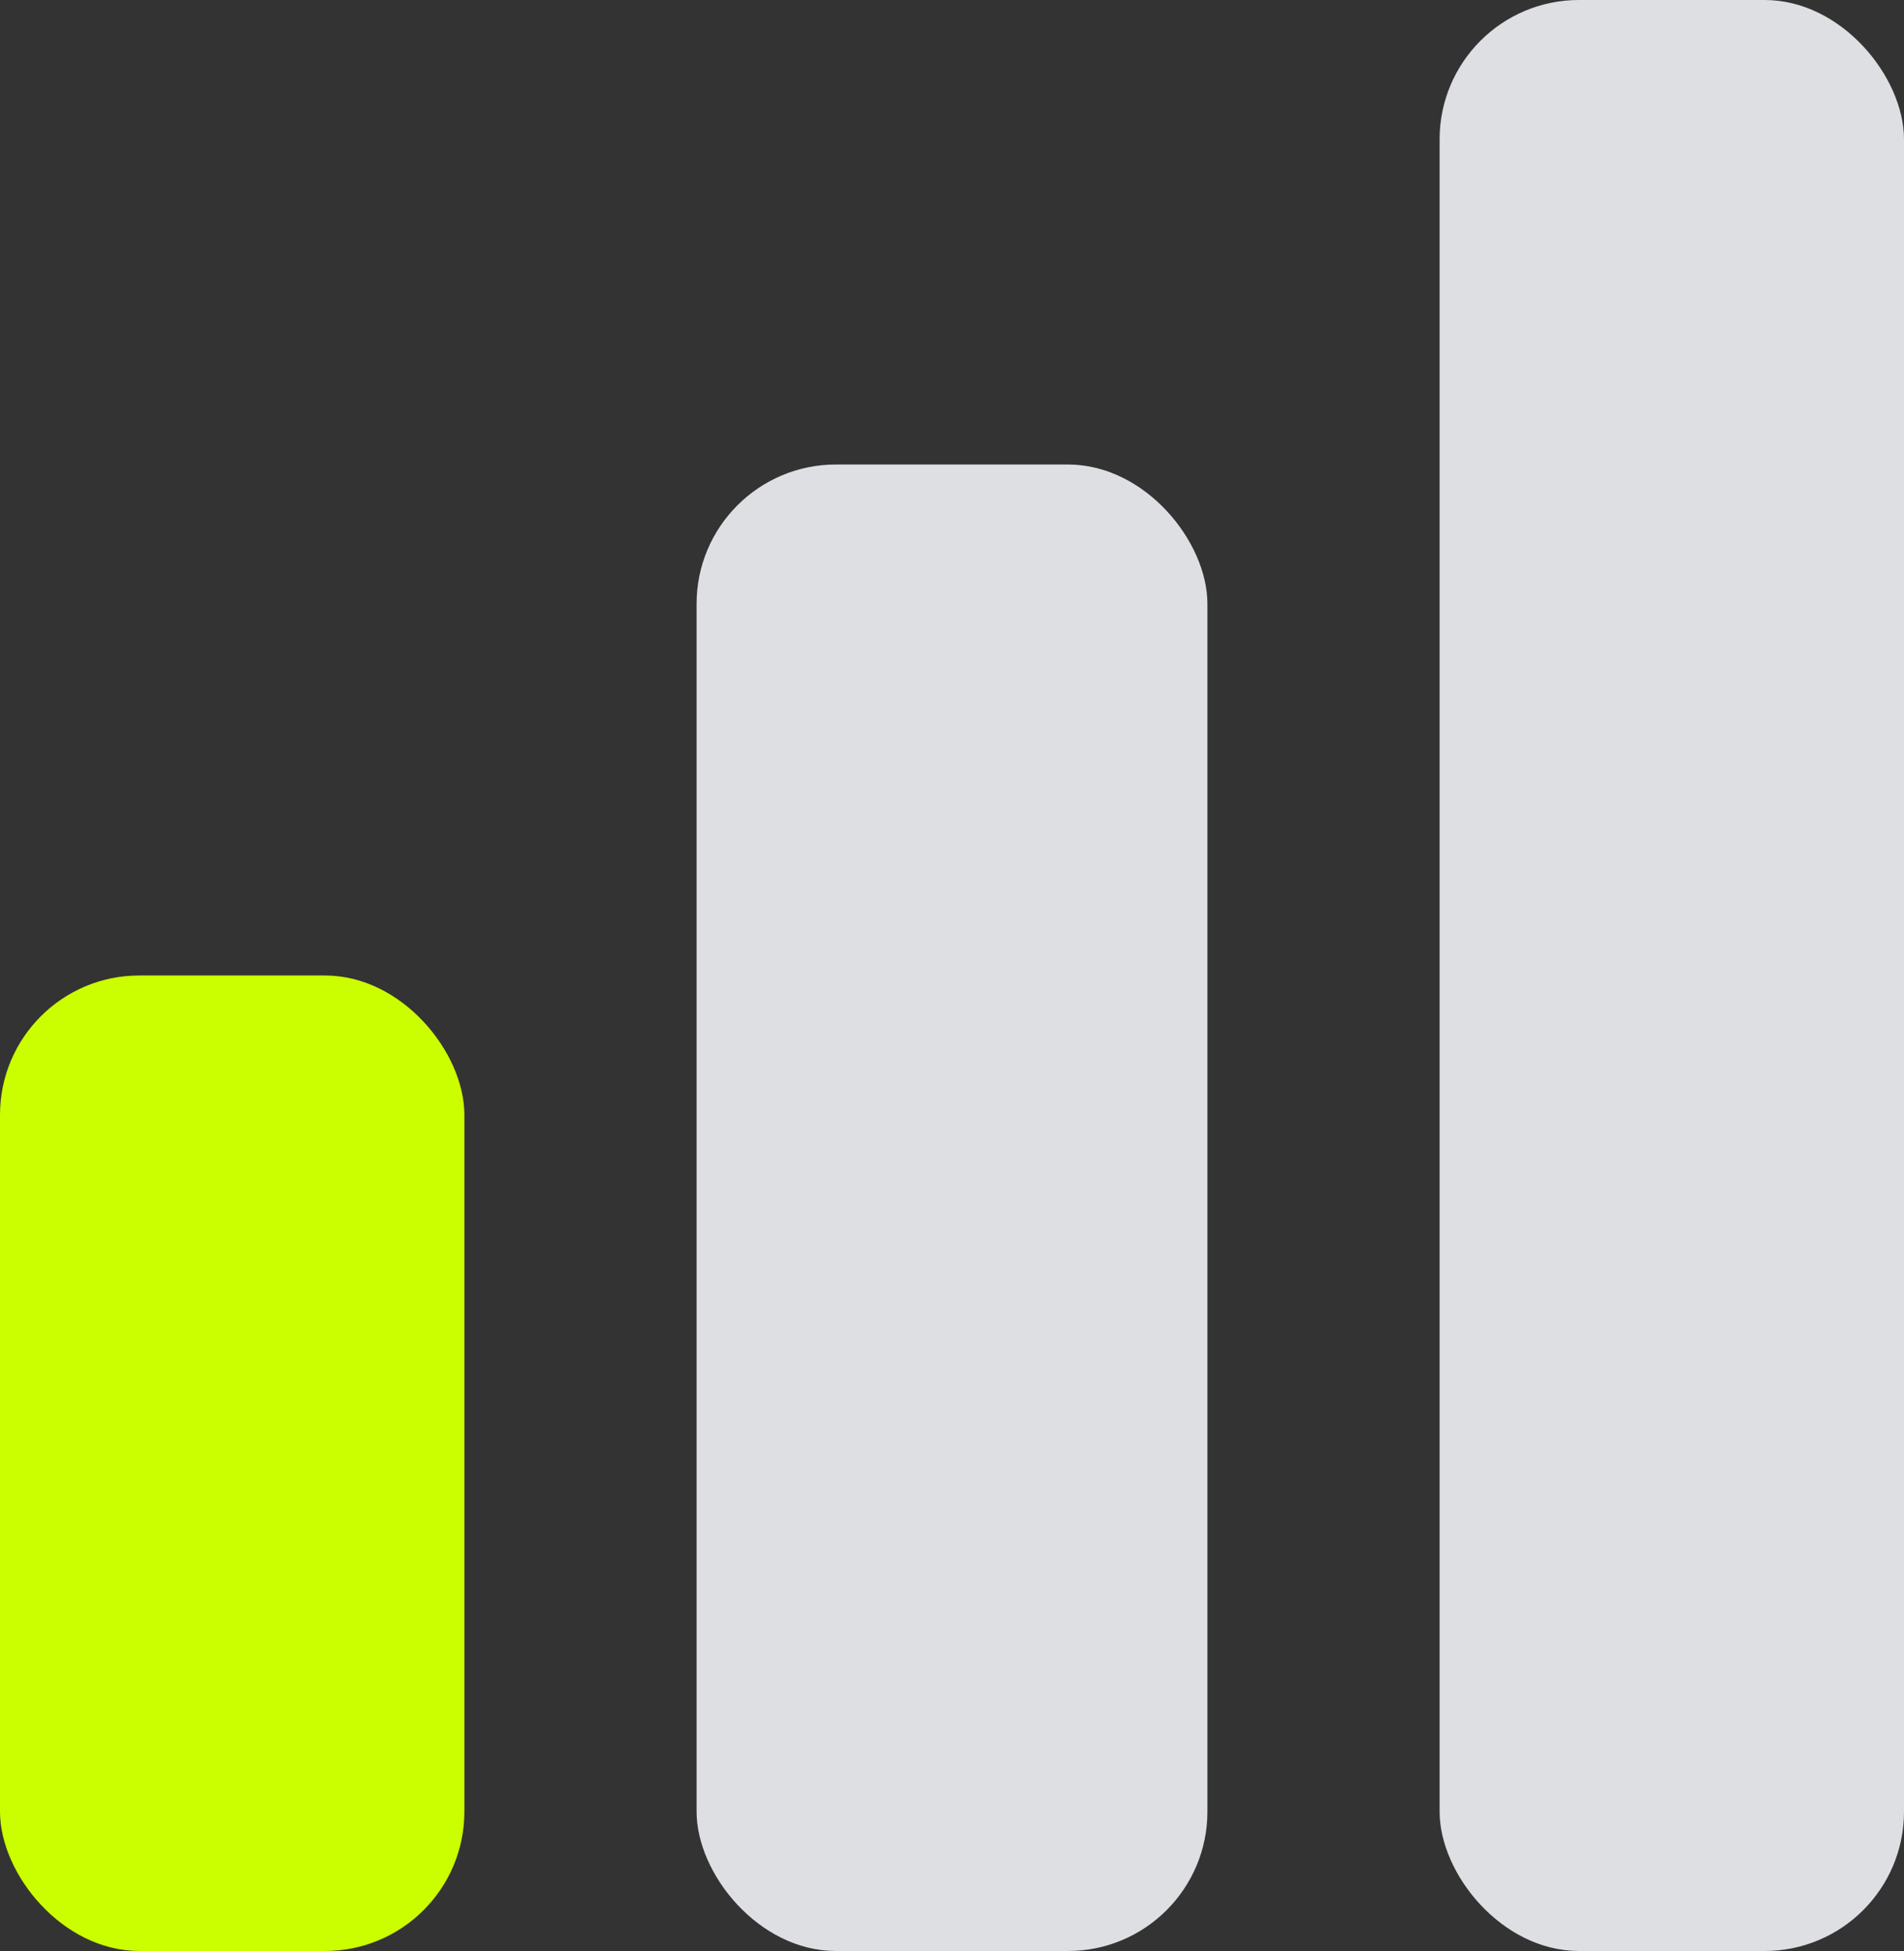 <?xml version="1.0" encoding="UTF-8"?>
<svg xmlns="http://www.w3.org/2000/svg" width="41" height="42" viewBox="0 0 41 42" fill="none">
  <rect x="0" y="0" width="41" height="42" fill="#333333" stroke="none"/>
  <rect y="21" width="10" height="21" rx="3" fill="#CBFF00"></rect>
  <rect x="15" y="10" width="11" height="32" rx="3" fill="#DEDFE3"></rect>
  <rect x="31" width="10" height="42" rx="3" fill="#DEDFE3"></rect>
</svg>
